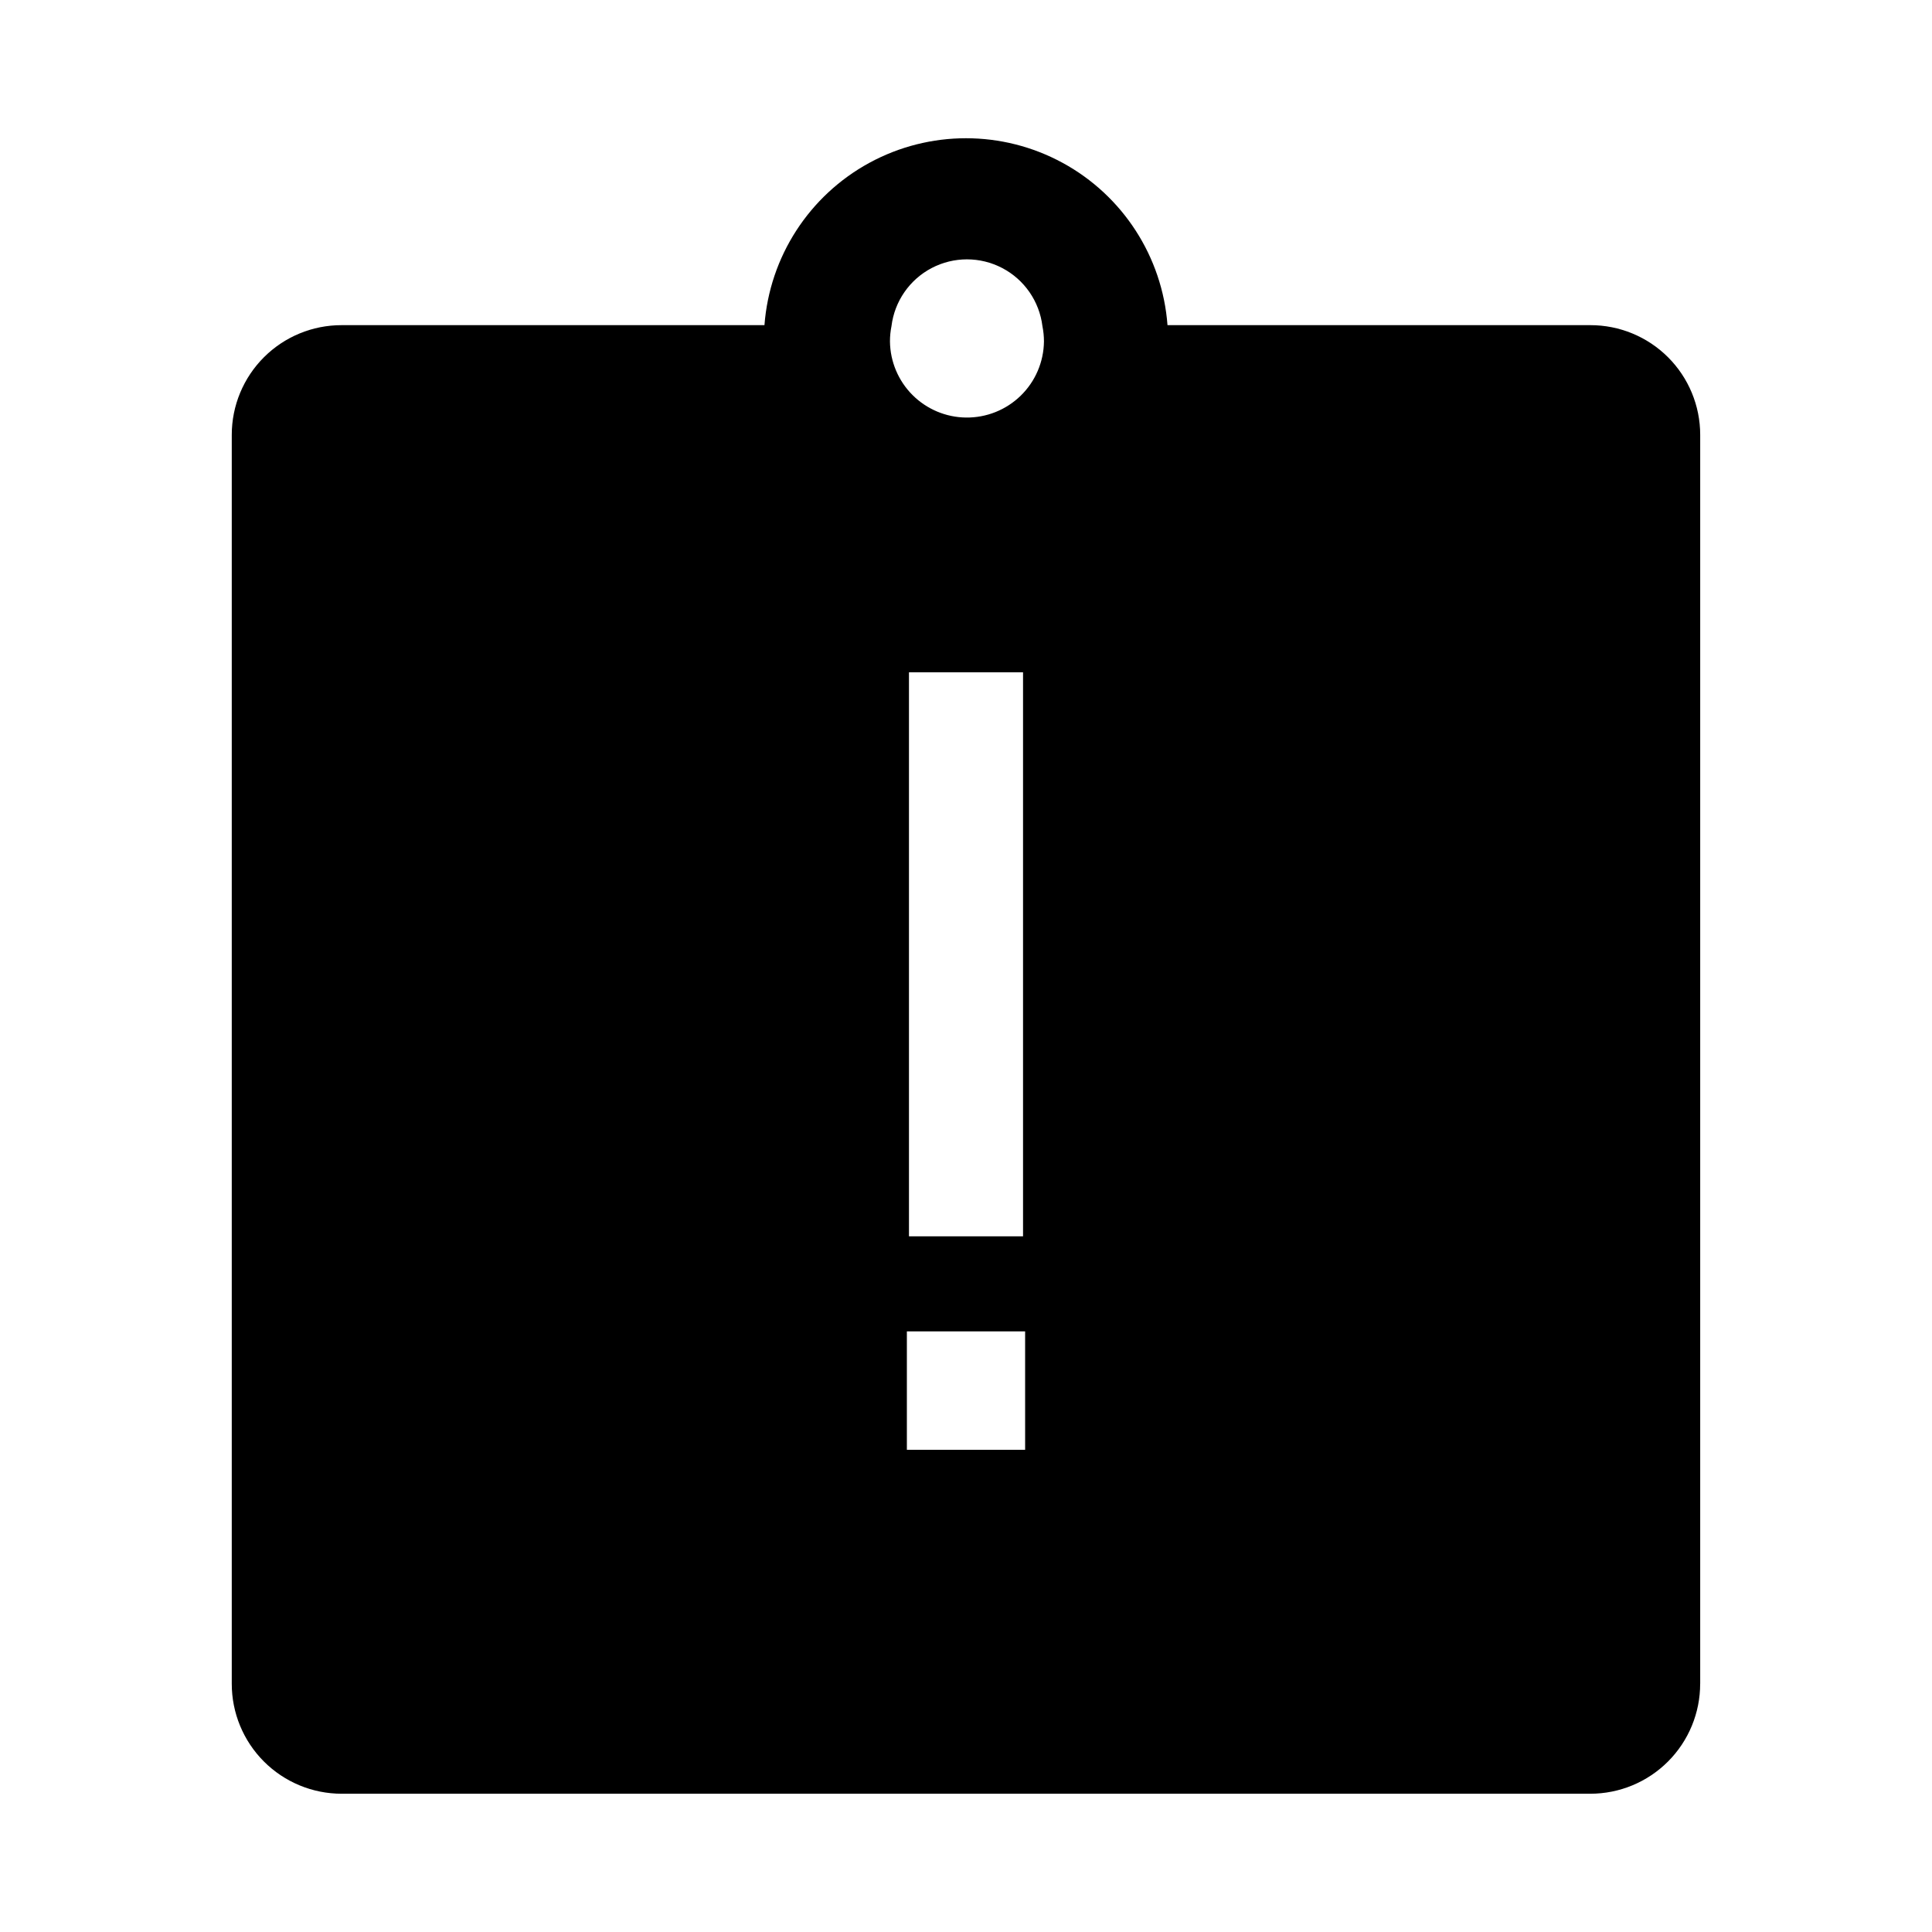 <?xml version="1.0" encoding="UTF-8"?>
<!-- Uploaded to: ICON Repo, www.svgrepo.com, Generator: ICON Repo Mixer Tools -->
<svg fill="#000000" width="800px" height="800px" version="1.1" viewBox="144 144 512 512" xmlns="http://www.w3.org/2000/svg">
 <path d="m594.57 590.19v-330.95c0-7.719-3.07-15.121-8.531-20.574-5.465-5.453-12.871-8.508-20.59-8.496h-112.05c-1.363-18.125-11.832-34.324-27.797-43.016-15.965-8.691-35.25-8.691-51.215 0-15.965 8.691-26.43 24.891-27.797 43.016h-112.05c-7.719-0.012-15.125 3.043-20.586 8.496-5.465 5.453-8.535 12.855-8.535 20.574v330.95c-0.012 7.731 3.051 15.152 8.512 20.621 5.465 5.473 12.879 8.547 20.609 8.547h330.9c7.731 0 15.148-3.074 20.609-8.547 5.461-5.469 8.523-12.891 8.512-20.621zm-178.9-61.969h-31.34v-31.387h31.336zm-30.785-56.578v-149.48h30.23v149.48zm15.113-216.99h0.004c-5.324-0.062-10.414-2.207-14.18-5.973-3.766-3.766-5.91-8.855-5.973-14.18-0.004-1.371 0.133-2.734 0.402-4.078 0.809-6.566 4.785-12.316 10.645-15.387s12.852-3.07 18.711 0 9.836 8.82 10.645 15.387c0.27 1.344 0.406 2.707 0.406 4.078-0.066 5.414-2.281 10.578-6.156 14.355-3.875 3.781-9.09 5.863-14.5 5.797z"/>
</svg>